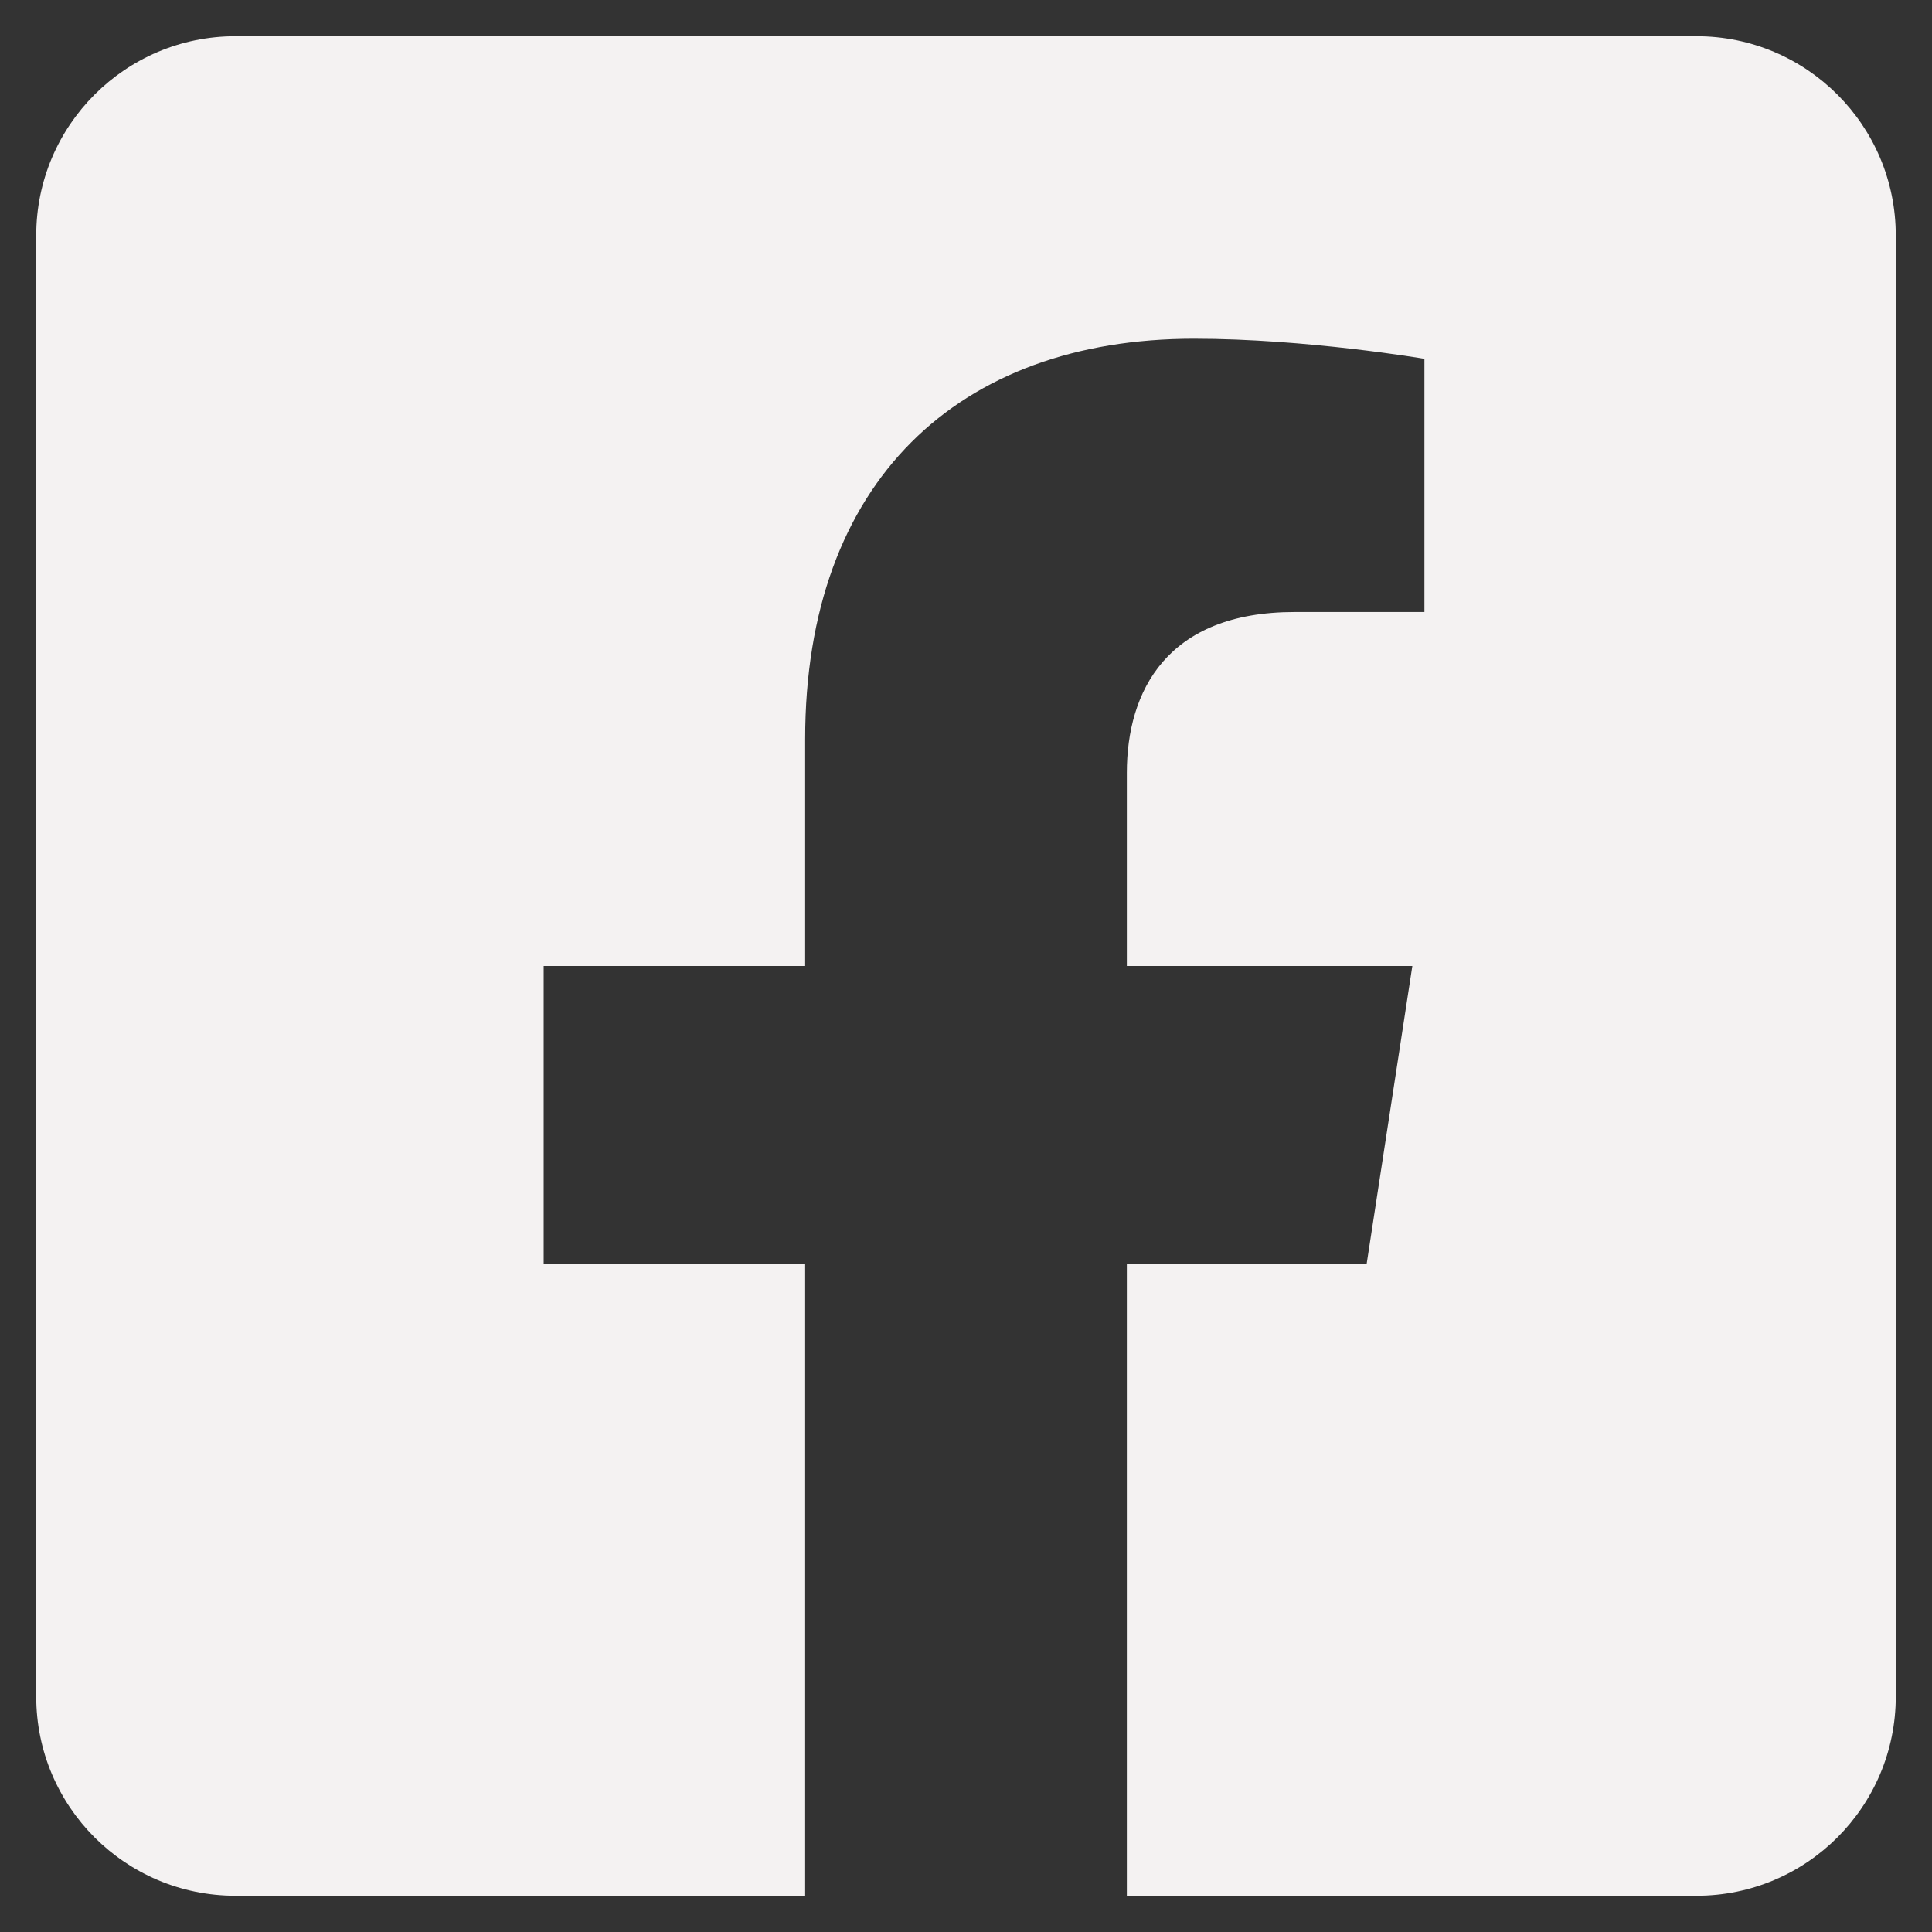 <?xml version="1.0" encoding="UTF-8"?>
<svg xmlns="http://www.w3.org/2000/svg" xmlns:xlink="http://www.w3.org/1999/xlink" width="40px" height="40px" viewBox="0 0 40 40" version="1.1">
  <rect x="0" y="0" width="40" height="40" fill="#333333" stroke="none"/>
  <title>facebook-square</title>
  <g id="Welcome" stroke="none" stroke-width="1" fill="none" fill-rule="evenodd">
    <g id="orro_desktop_home_visual_slider2" transform="translate(-1400, -4885)" fill="#F4F2F2" fill-rule="nonzero">
      <g id="footer" transform="translate(0, 4444)">
        <g id="Group" transform="translate(1398, 439)">
          <g id="Group" transform="translate(2.75, 2.75)">
            <path d="M34.375,0 L4.125,0 C1.847,0 0,1.847 0,4.125 L0,34.375 C0,36.653 1.847,38.5 4.125,38.5 L15.92,38.5 L15.92,25.411 L10.506,25.411 L10.506,19.25 L15.92,19.25 L15.92,14.554 C15.92,9.213 19.1,6.263 23.97,6.263 C26.302,6.263 28.741,6.679 28.741,6.679 L28.741,11.921 L26.054,11.921 C23.406,11.921 22.58,13.564 22.58,15.25 L22.58,19.25 L28.491,19.25 L27.546,25.411 L22.58,25.411 L22.58,38.5 L34.375,38.5 C36.653,38.5 38.5,36.653 38.5,34.375 L38.5,4.125 C38.5,1.847 36.653,0 34.375,0 L34.375,0 Z" id="Path"></path>
          </g>
        </g>
      </g>
    </g>
  </g>
</svg>
